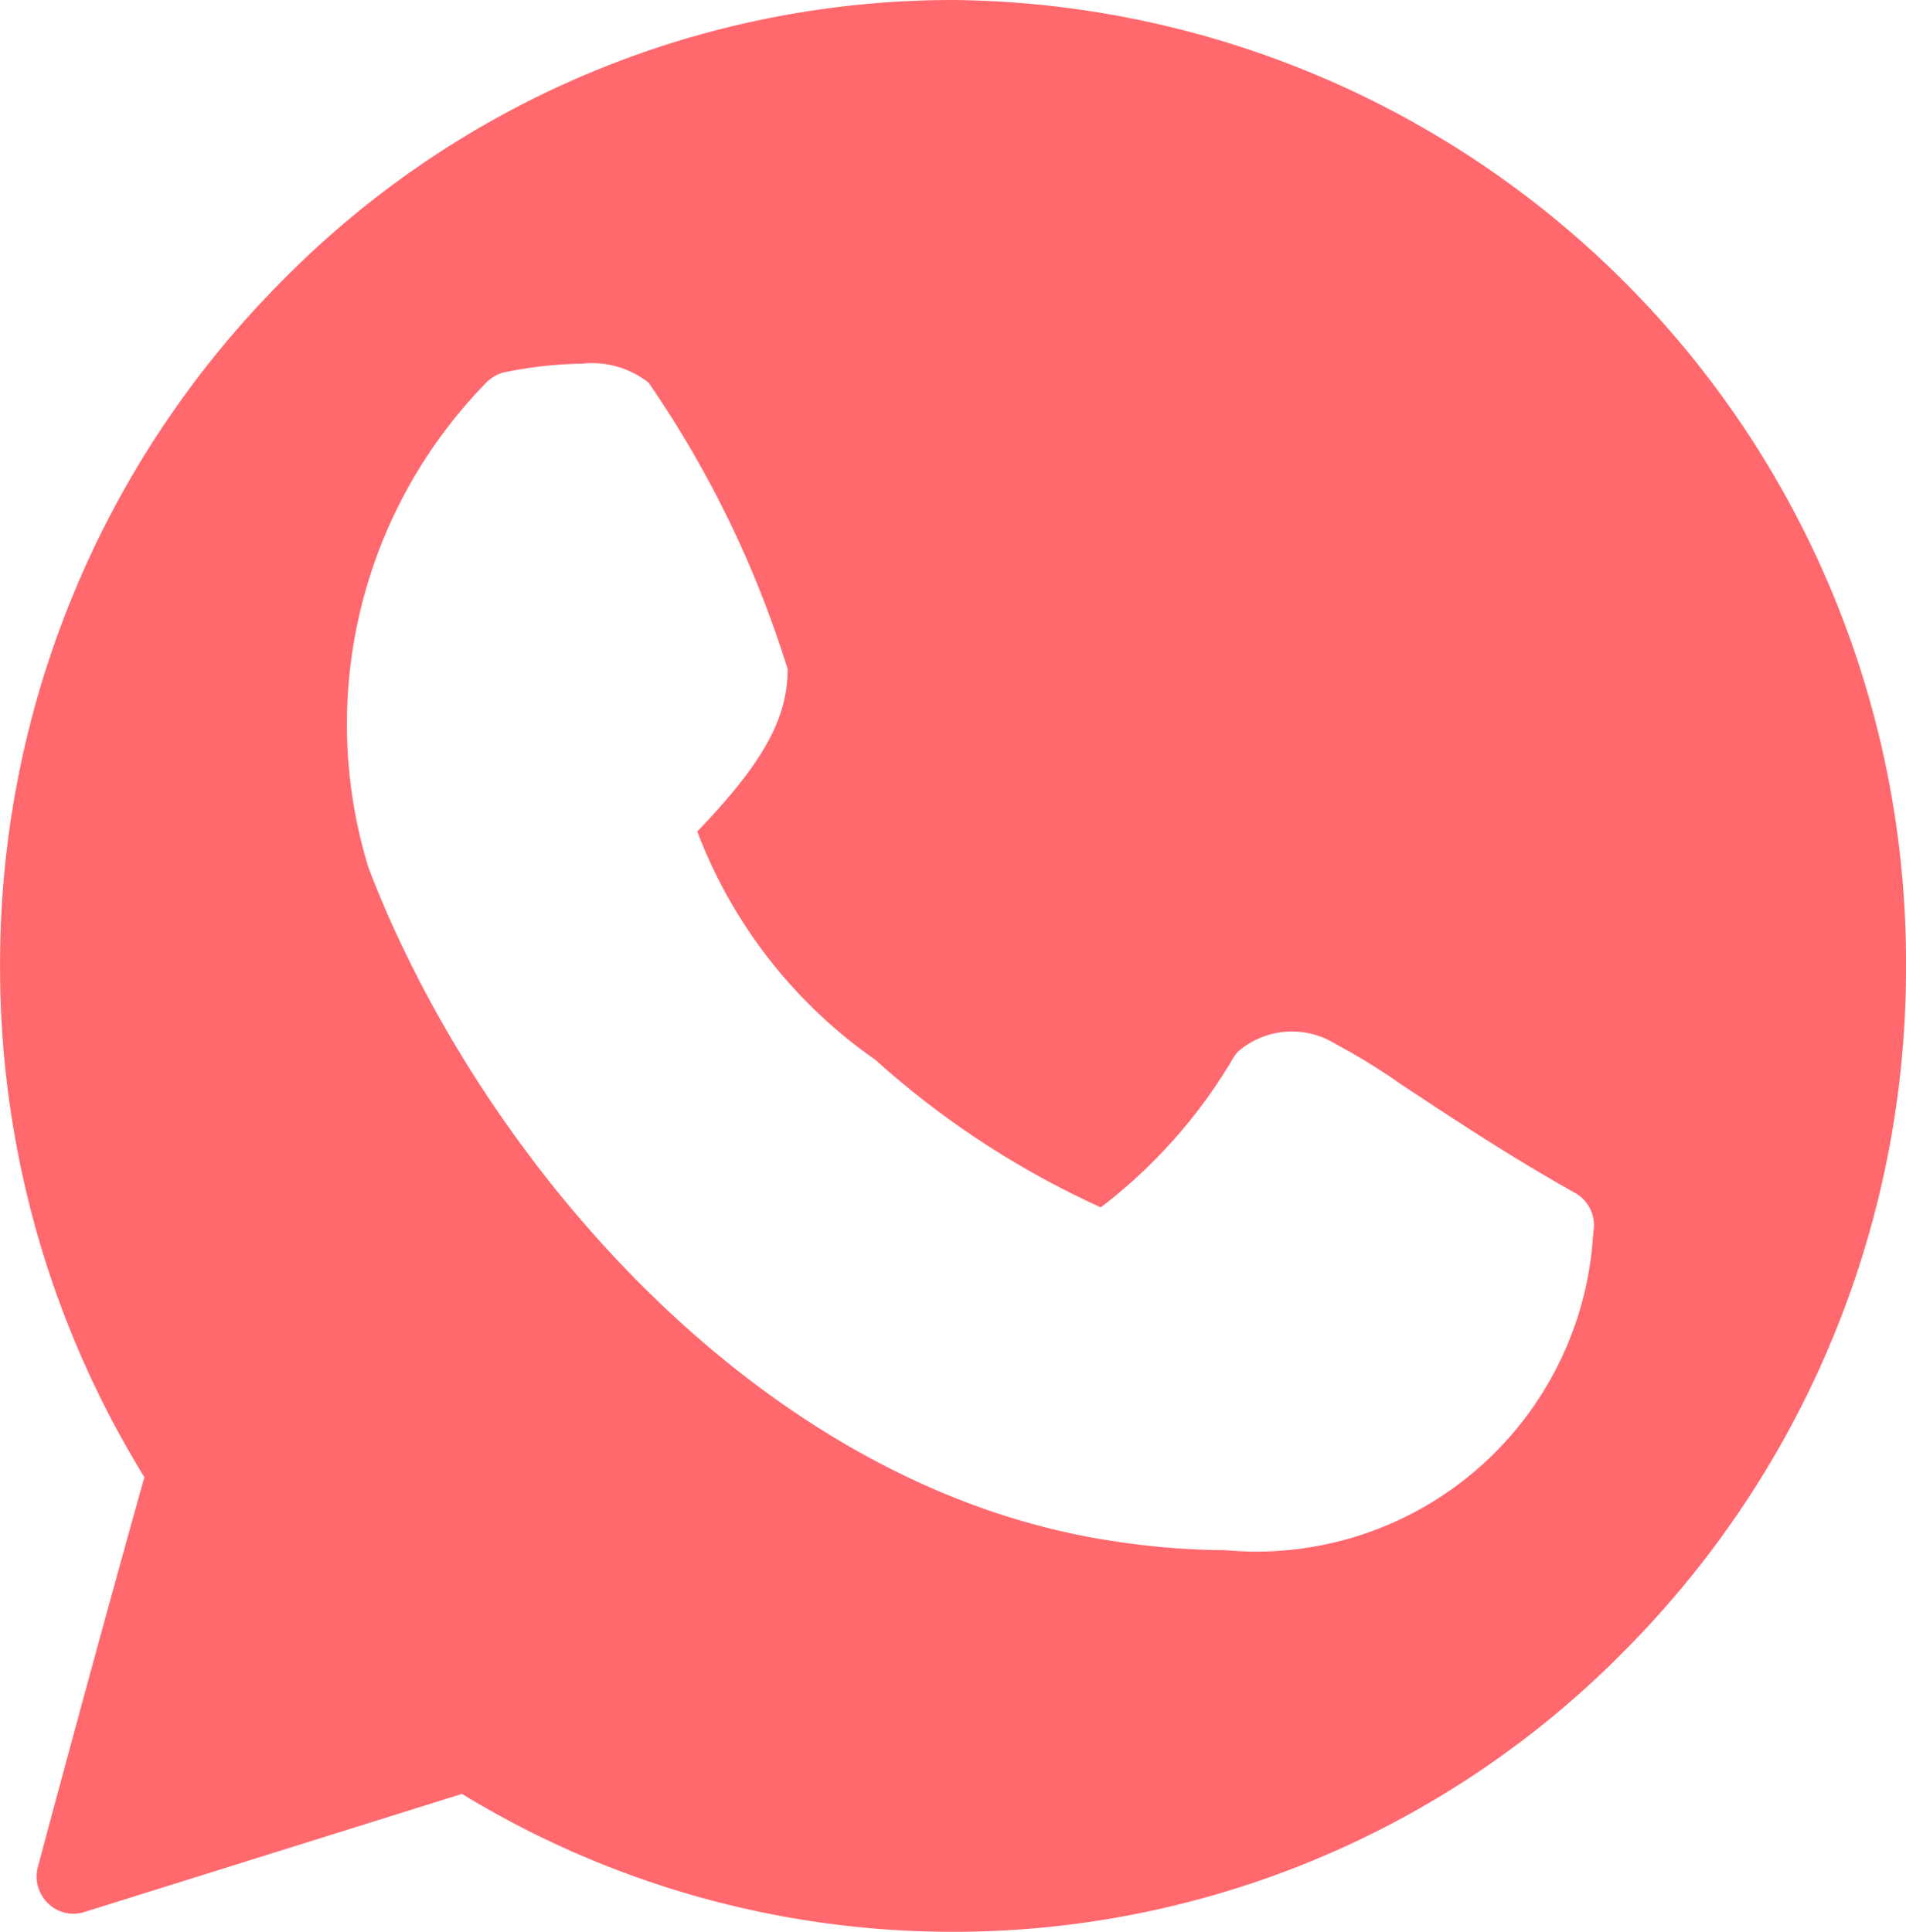 <svg xmlns="http://www.w3.org/2000/svg" width="22.585" height="22.89" viewBox="0 0 22.585 22.89">
  <path id="Subtraction_1" data-name="Subtraction 1" d="M-2537.707,22.89h-.007a11.161,11.161,0,0,1-5.812-1.634l-4.476,1.4a.438.438,0,0,1-.129.02.427.427,0,0,1-.3-.124.441.441,0,0,1-.118-.438l.063-.236.009-.033c.2-.751.82-3.037,1.188-4.342a11.5,11.5,0,0,1-1.71-6.057,11.456,11.456,0,0,1,3.311-8.087A11.159,11.159,0,0,1-2537.709,0a11.4,11.4,0,0,1,11.294,11.448,11.457,11.457,0,0,1-3.31,8.086A11.16,11.16,0,0,1-2537.707,22.89Zm-4.39-18.581a4.911,4.911,0,0,0-.915.1.443.443,0,0,0-.222.121,5.785,5.785,0,0,0-1.4,5.75c1.294,3.395,4.6,7.34,8.811,7.978a8.956,8.956,0,0,0,1.348.11c.123.011.247.017.37.017a4,4,0,0,0,3.977-3.681c0-.031.006-.061.008-.091V14.6a.44.44,0,0,0-.209-.461c-.8-.448-1.476-.9-1.972-1.227l-.011-.007-.088-.058a7.451,7.451,0,0,0-.773-.476.977.977,0,0,0-.518-.149.981.981,0,0,0-.631.231.512.512,0,0,0-.055.067,6.158,6.158,0,0,1-1.579,1.786,10.441,10.441,0,0,1-2.67-1.747,5.816,5.816,0,0,1-2.112-2.706c.781-.815,1.071-1.336,1.071-1.925a12.5,12.5,0,0,0-1.647-3.393A1.084,1.084,0,0,0-2542.1,4.309Z" transform="translate(2549)" fill="#FF696E"/>
</svg>
